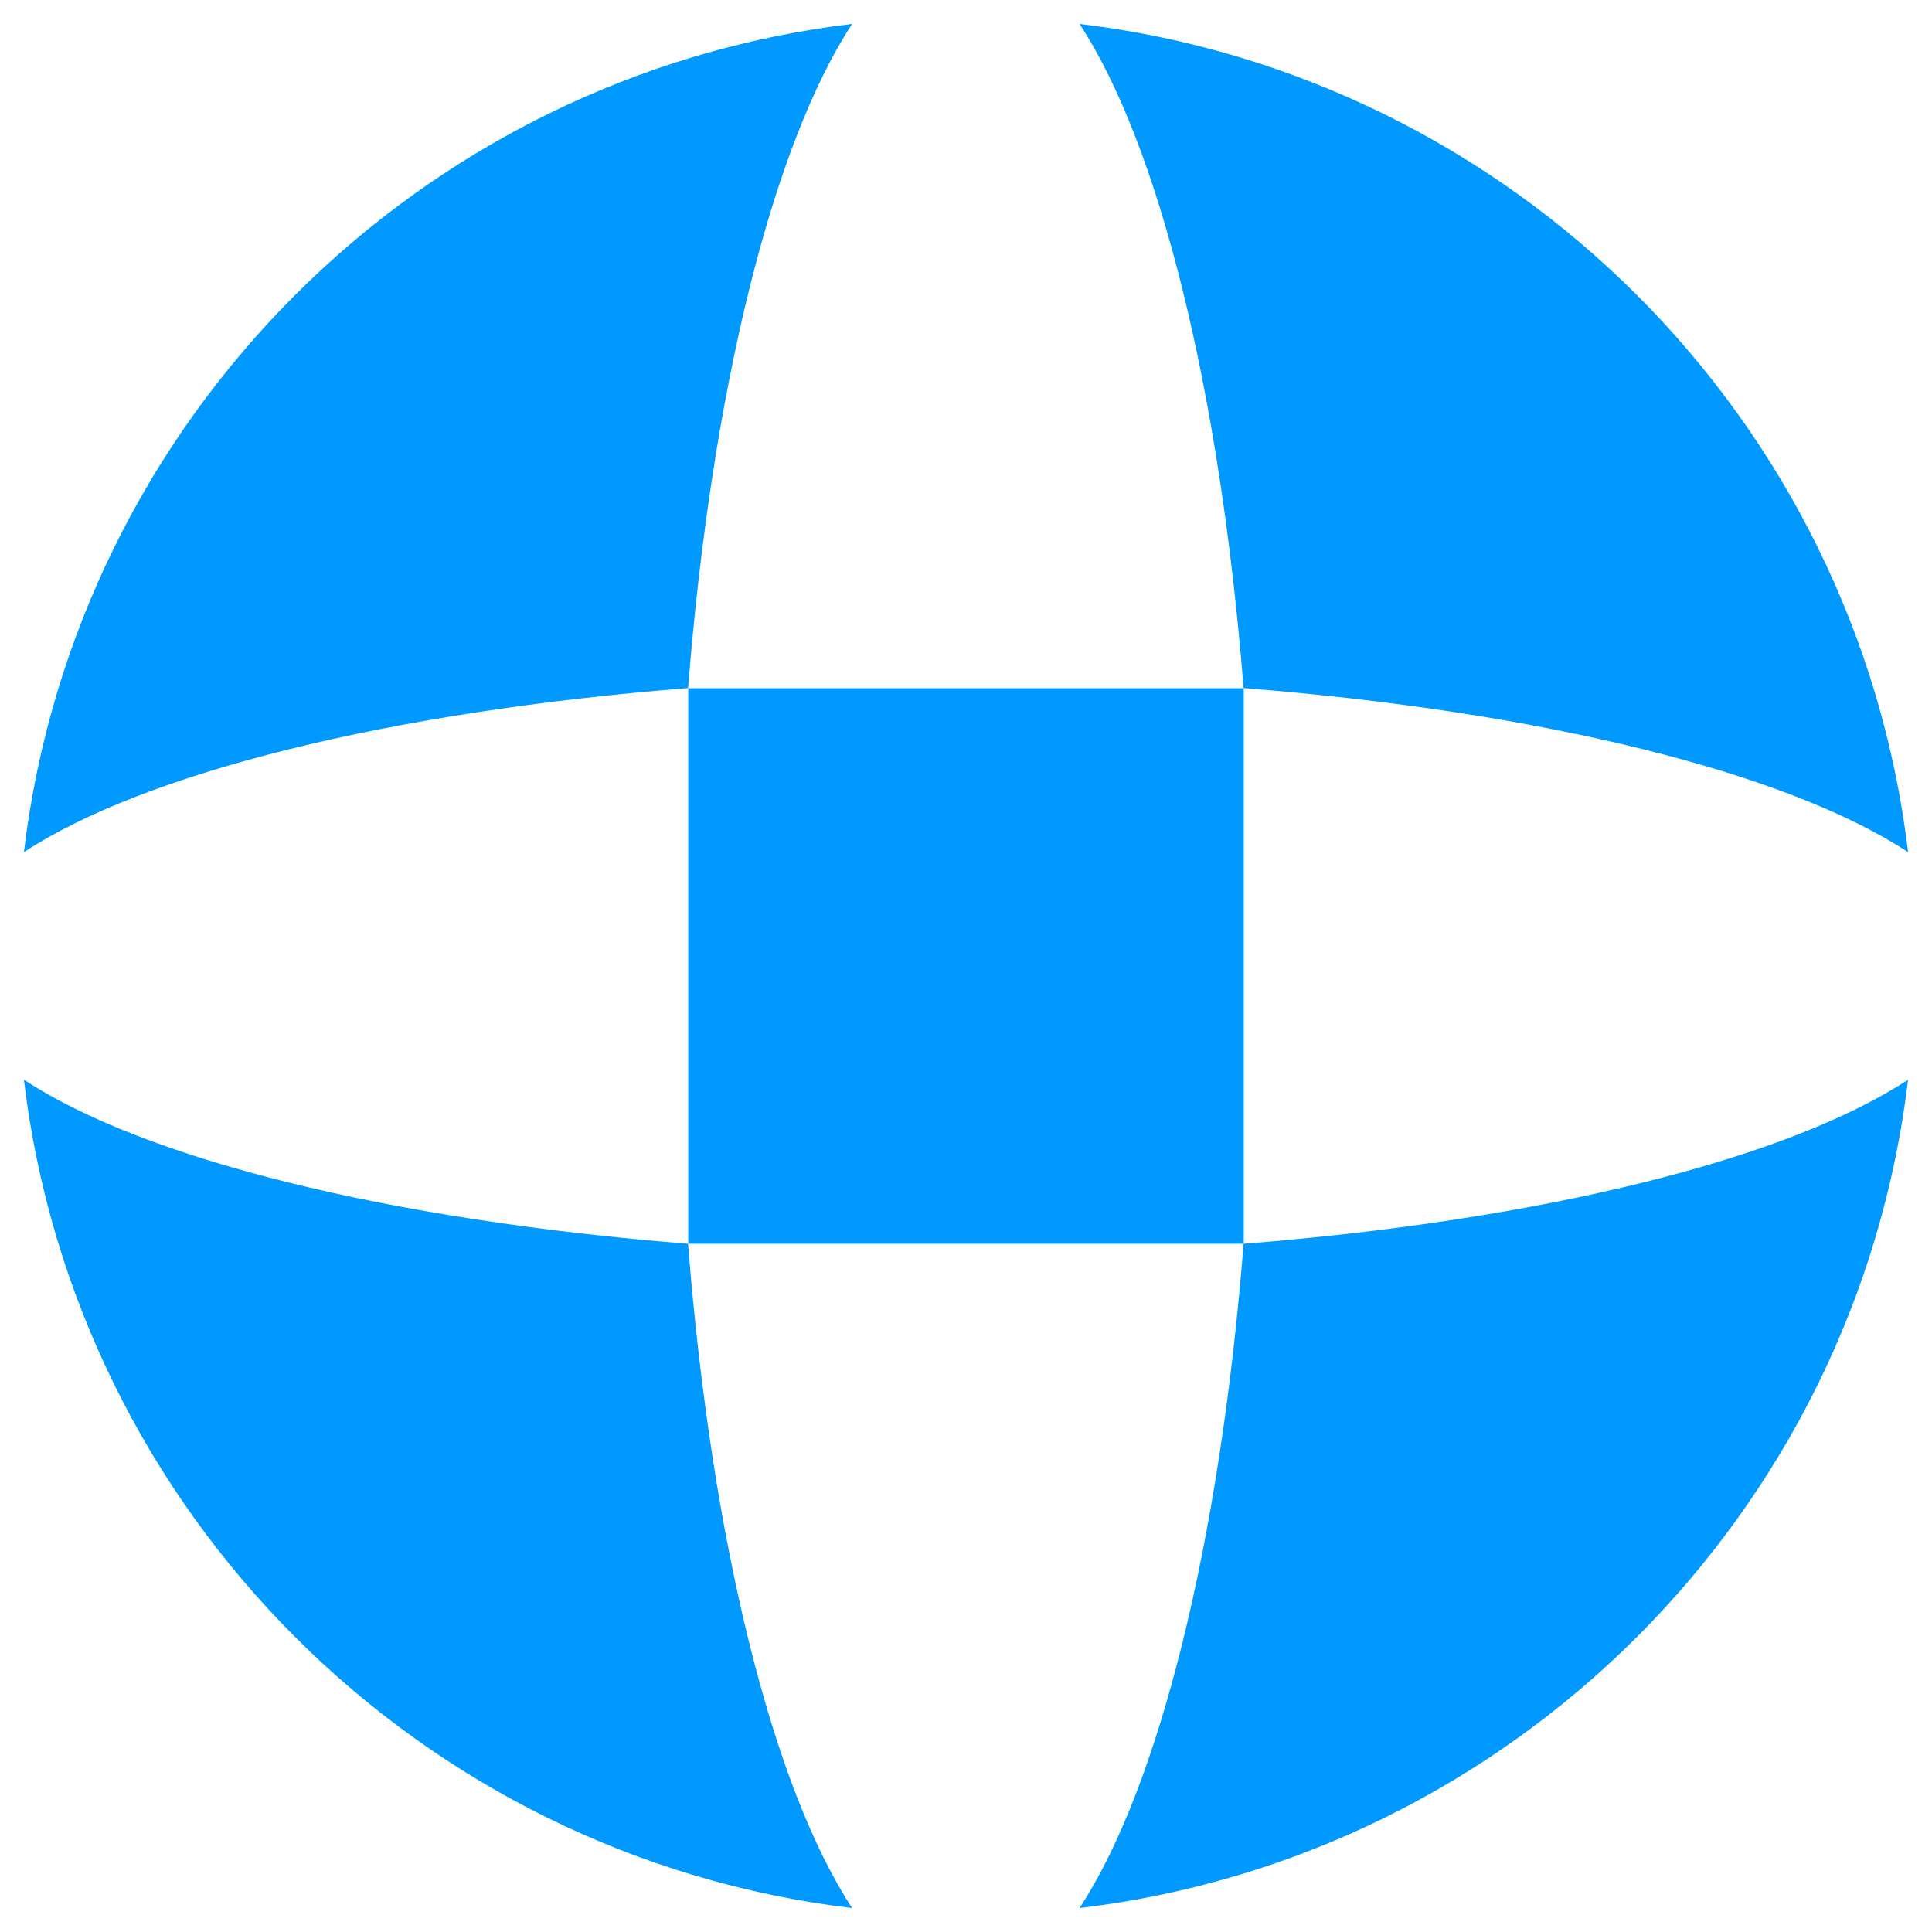 <?xml version="1.0" encoding="UTF-8"?><svg id="Calque_1" xmlns="http://www.w3.org/2000/svg" viewBox="0 0 122 122"><defs><style>.cls-1{fill:#09f;}</style></defs><g id="b"><g id="c"><path class="cls-1" d="M78.53,78.54c-1.5,18.91-5.35,34.31-10.36,41.95,27.36-3.26,49.05-24.95,52.32-52.31-7.64,5.01-23.04,8.86-41.95,10.36v-35.08h-35.08v35.08s35.07,0,35.07,0ZM43.45,78.54c-18.9-1.5-34.3-5.34-41.94-10.36,3.27,27.35,24.95,49.04,52.3,52.31-5.01-7.64-8.87-23.04-10.36-41.95M43.45,43.46c1.5-18.91,5.35-34.3,10.36-41.95C26.46,4.79,4.78,26.46,1.51,53.81c7.64-5.01,23.04-8.86,41.94-10.36M78.53,43.45c18.91,1.49,34.31,5.34,41.96,10.36-3.27-27.35-24.96-49.03-52.32-52.3,5.01,7.64,8.86,23.04,10.36,41.95"/></g></g></svg>